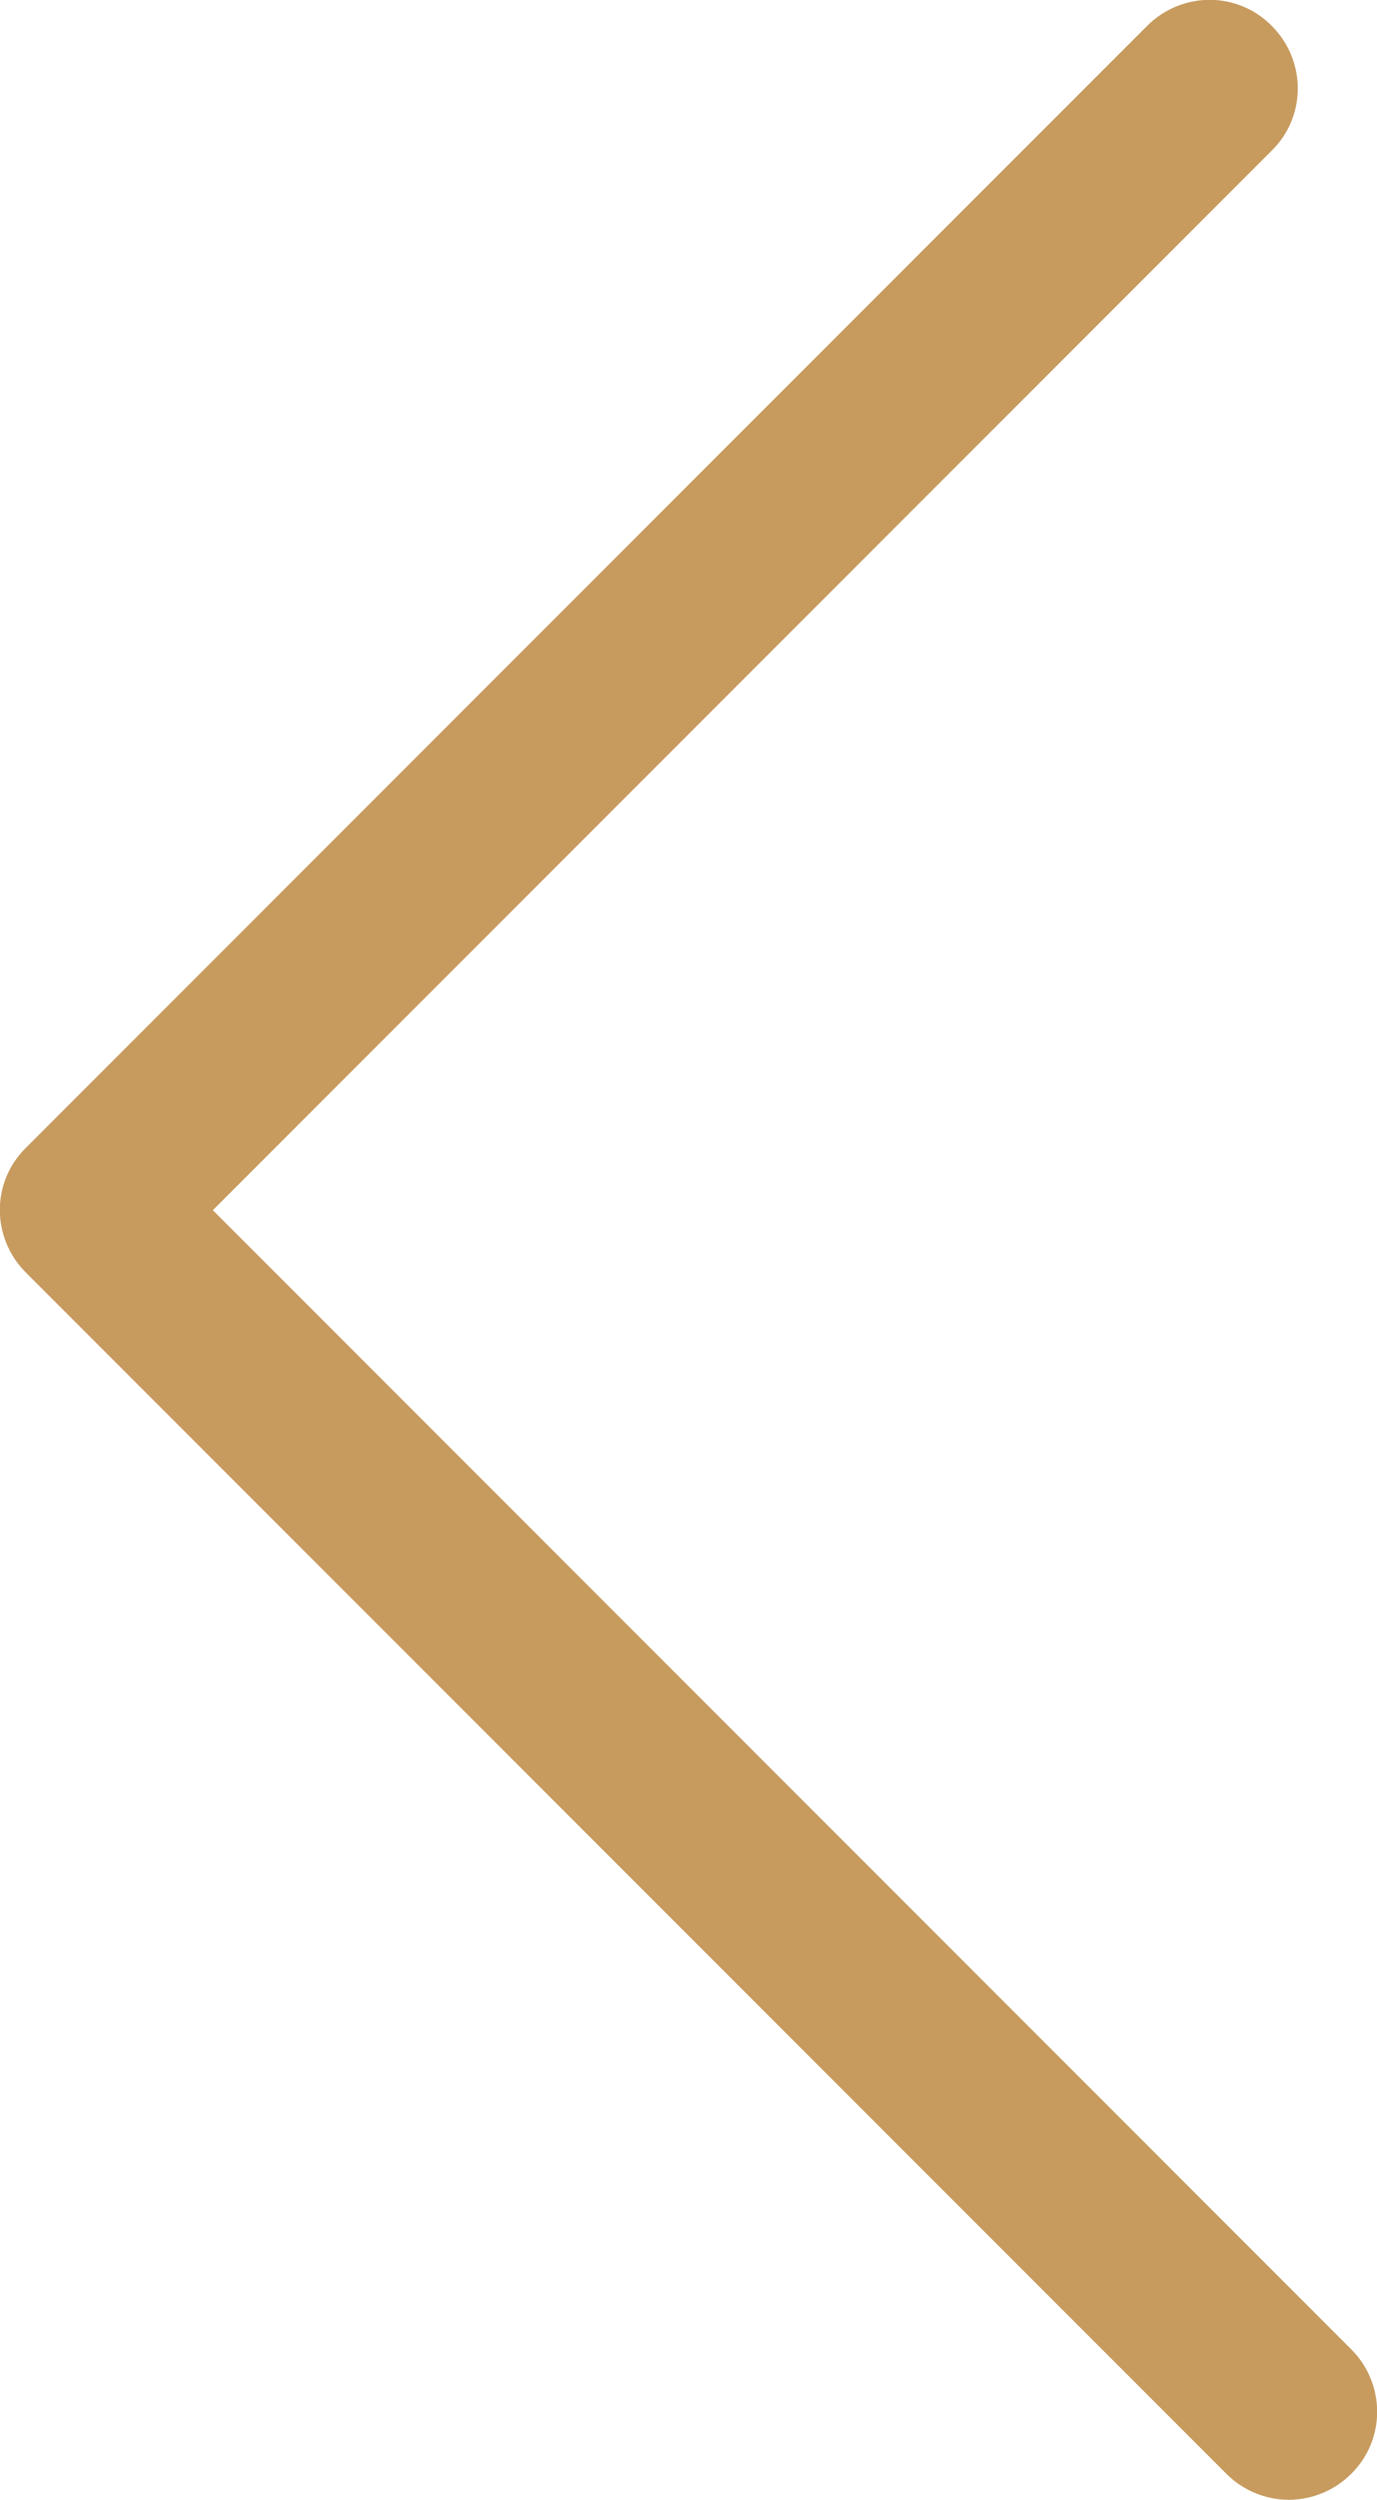 <?xml version="1.0" encoding="UTF-8"?>
<svg id="uuid-31308478-8f99-4a5b-9a01-cf7e811f841b" data-name="Layer 2" xmlns="http://www.w3.org/2000/svg" viewBox="0 0 23.42 42.49">
  <defs>
    <style>
      .uuid-69b320e1-a87d-4585-88c6-81e4fcbacb61 {
        fill: #c79b5e;
      }
    </style>
  </defs>
  <g id="uuid-d3ad1ad4-de32-4239-8ab4-3023b9f082cc" data-name="Layer 1">
    <path class="uuid-69b320e1-a87d-4585-88c6-81e4fcbacb61" d="m21.92,42.49c-.38,0-.77-.15-1.06-.44L.44,21.63c-.59-.59-.59-1.54,0-2.12L19.51.44c.59-.59,1.54-.59,2.12,0,.59.59.59,1.54,0,2.12L3.62,20.57l19.36,19.36c.59.59.59,1.54,0,2.12-.29.29-.68.44-1.06.44Z"/>
  </g>
</svg>